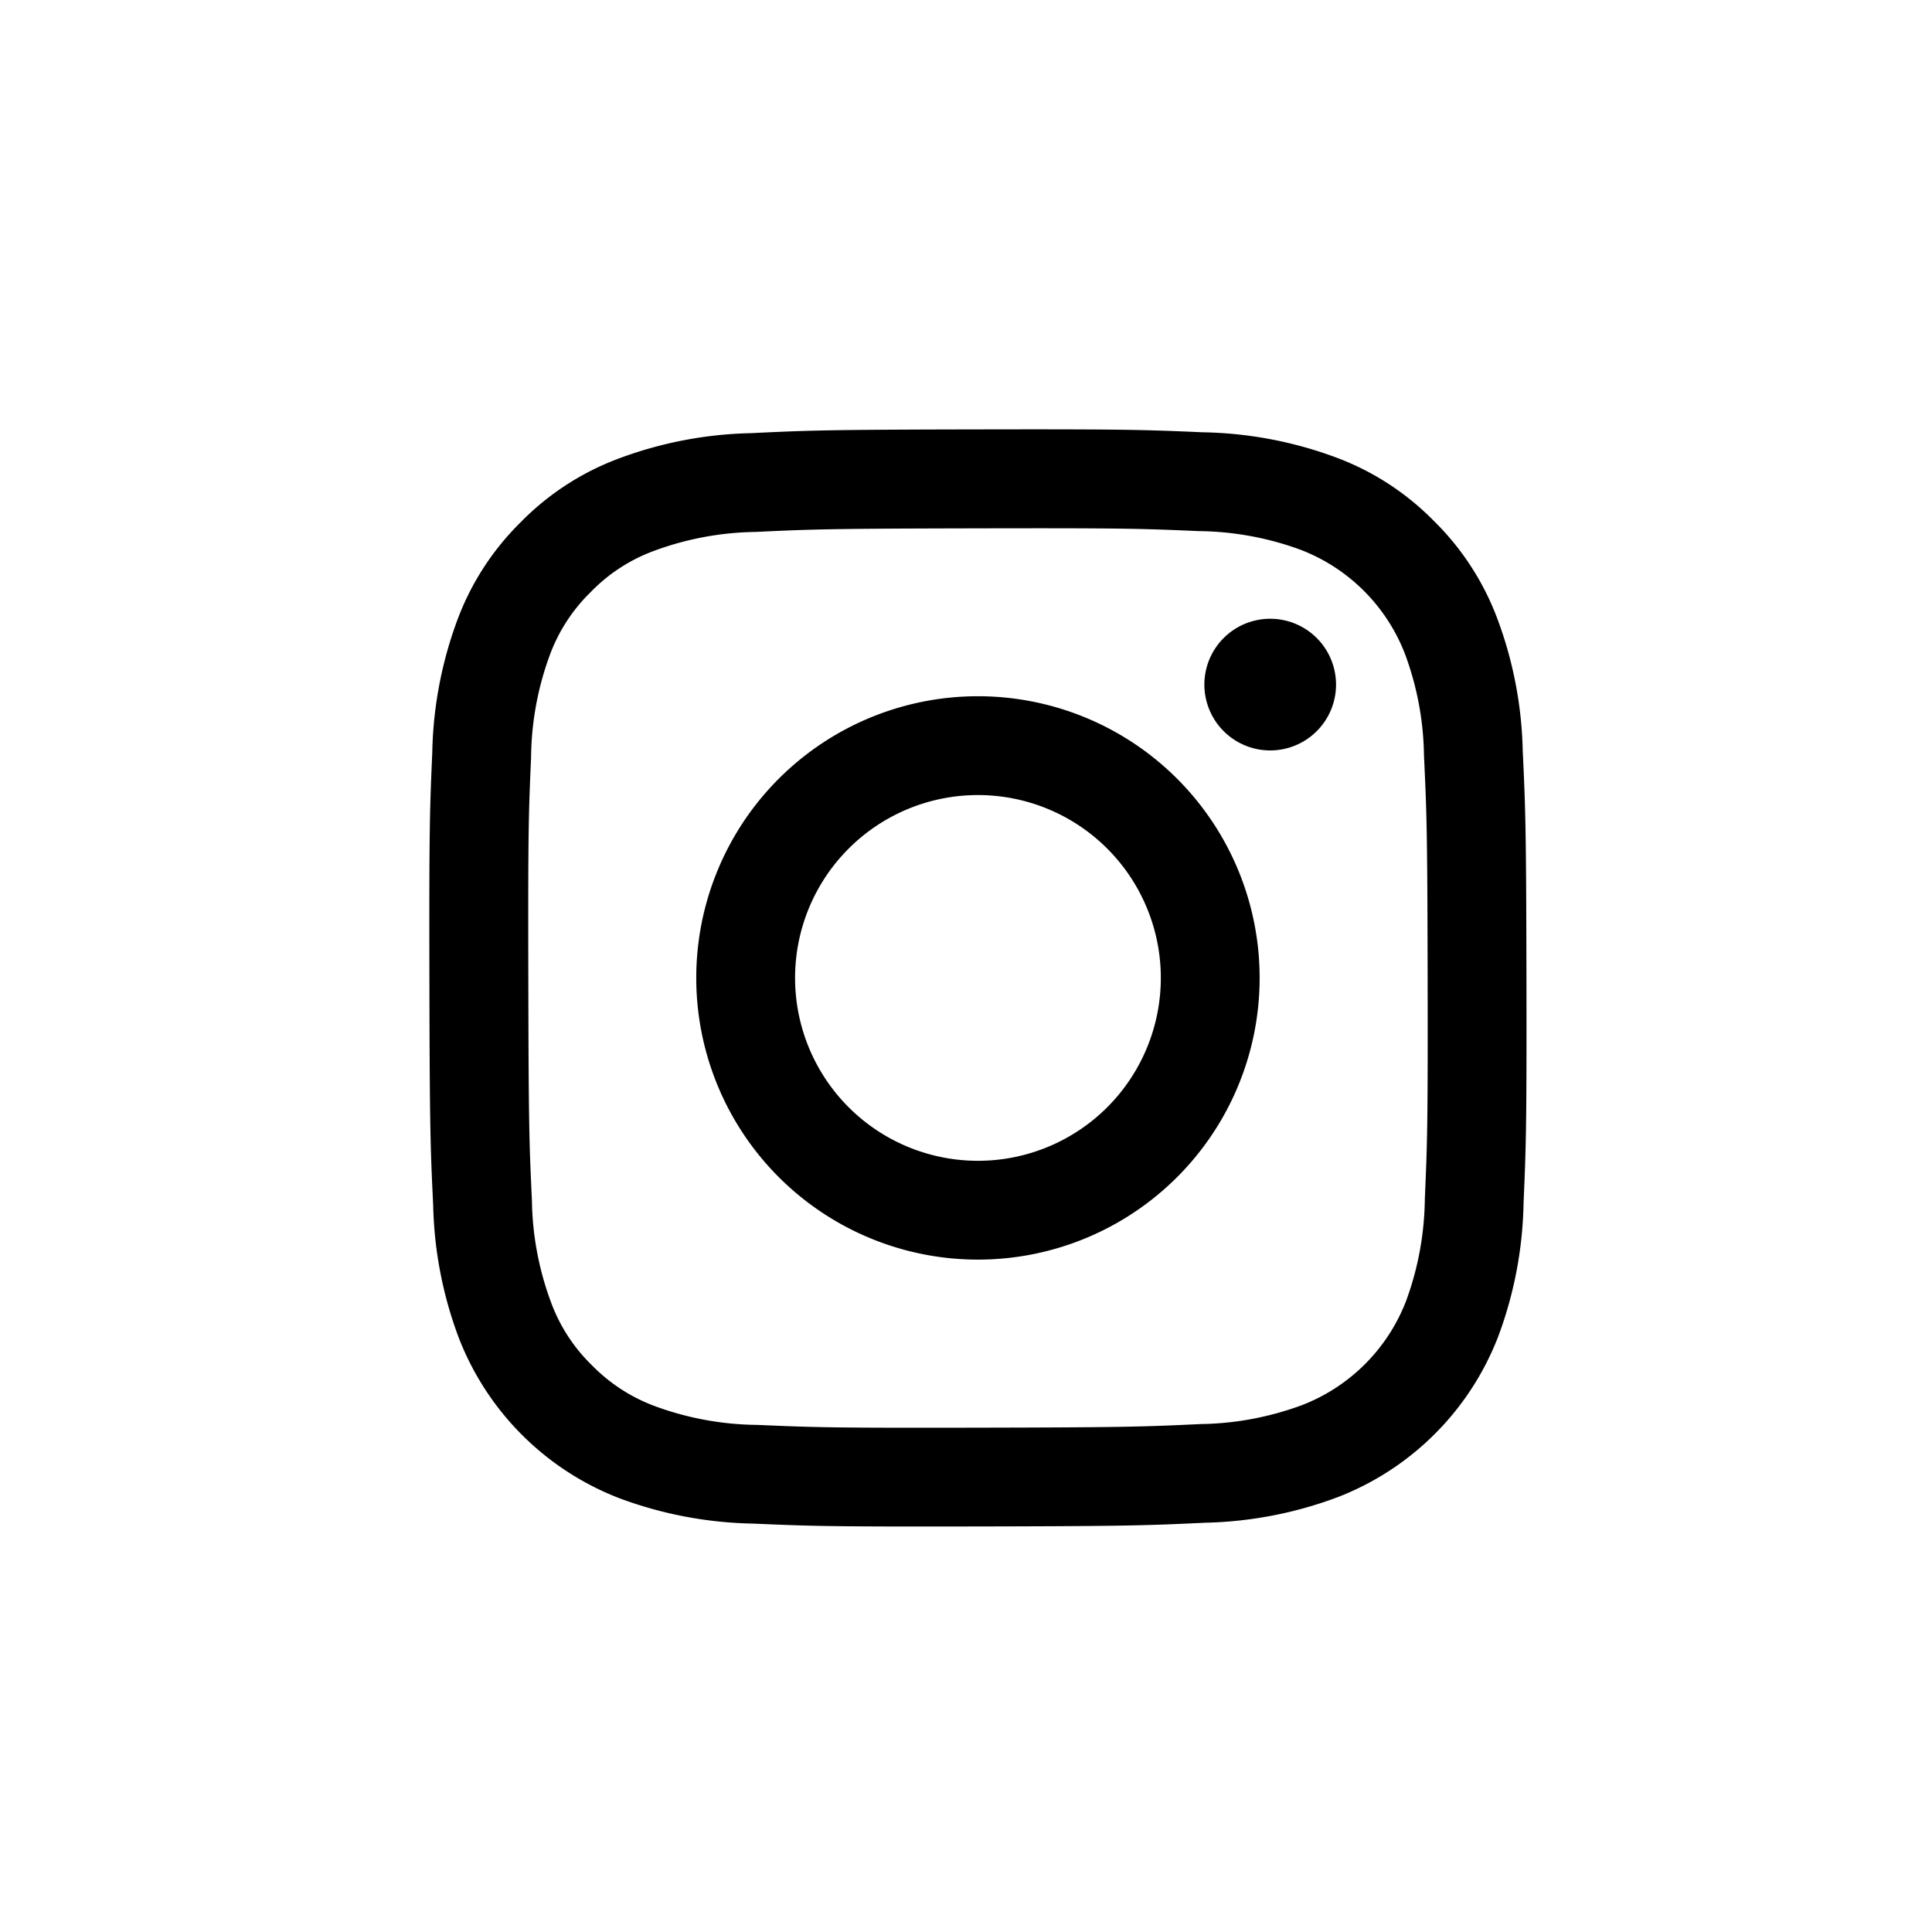 <svg xmlns="http://www.w3.org/2000/svg" width="81" height="81" viewBox="0 0 81 81">
  <g id="グループ_220" data-name="グループ 220" transform="translate(-2202 -2069)">
    <rect id="長方形_230" data-name="長方形 230" width="81" height="81" transform="translate(2202 2069)" fill="none"/>
    <path id="Instagram_Glyph_Black" d="M15.974,2.664a16.776,16.776,0,0,0-5.579,1.08A11.256,11.256,0,0,0,6.326,6.4,11.267,11.267,0,0,0,3.68,10.48a16.9,16.9,0,0,0-1.058,5.585c-.108,2.449-.132,3.236-.12,9.482s.04,7.029.158,9.482a16.813,16.813,0,0,0,1.08,5.579,11.756,11.756,0,0,0,6.74,6.714,16.885,16.885,0,0,0,5.584,1.058c2.448.107,3.236.132,9.48.12s7.03-.04,9.483-.156a16.828,16.828,0,0,0,5.577-1.08,11.755,11.755,0,0,0,6.713-6.74,16.823,16.823,0,0,0,1.058-5.582c.107-2.455.132-3.239.121-9.484s-.04-7.028-.156-9.481A16.8,16.8,0,0,0,47.26,10.4,11.292,11.292,0,0,0,44.6,6.329a11.225,11.225,0,0,0-4.079-2.644,16.831,16.831,0,0,0-5.584-1.058c-2.448-.106-3.236-.133-9.483-.121s-7.028.039-9.482.158m.269,41.579a12.764,12.764,0,0,1-4.272-.782,7.162,7.162,0,0,1-2.649-1.715A7.084,7.084,0,0,1,7.6,39.1a12.738,12.738,0,0,1-.8-4.27c-.114-2.424-.138-3.151-.151-9.292s.01-6.867.116-9.292a12.729,12.729,0,0,1,.782-4.271A7.122,7.122,0,0,1,9.26,9.331,7.1,7.1,0,0,1,11.9,7.605a12.736,12.736,0,0,1,4.268-.8c2.426-.115,3.152-.138,9.292-.151s6.868.01,9.295.116a12.72,12.72,0,0,1,4.27.782A7.615,7.615,0,0,1,43.4,11.911a12.671,12.671,0,0,1,.8,4.267c.115,2.426.142,3.153.153,9.292s-.011,6.868-.117,9.292a12.779,12.779,0,0,1-.782,4.273A7.617,7.617,0,0,1,39.1,43.408a12.74,12.74,0,0,1-4.267.8c-2.426.114-3.152.138-9.294.151s-6.866-.012-9.292-.116M34.993,13.21a2.76,2.76,0,1,0,2.755-2.765,2.76,2.76,0,0,0-2.755,2.765M13.69,25.526A11.81,11.81,0,1,0,25.476,13.693,11.809,11.809,0,0,0,13.69,25.526m4.143-.008a7.667,7.667,0,1,1,7.682,7.652,7.667,7.667,0,0,1-7.682-7.652" transform="translate(2217.501 2084.497)"/>
  </g>
</svg>
